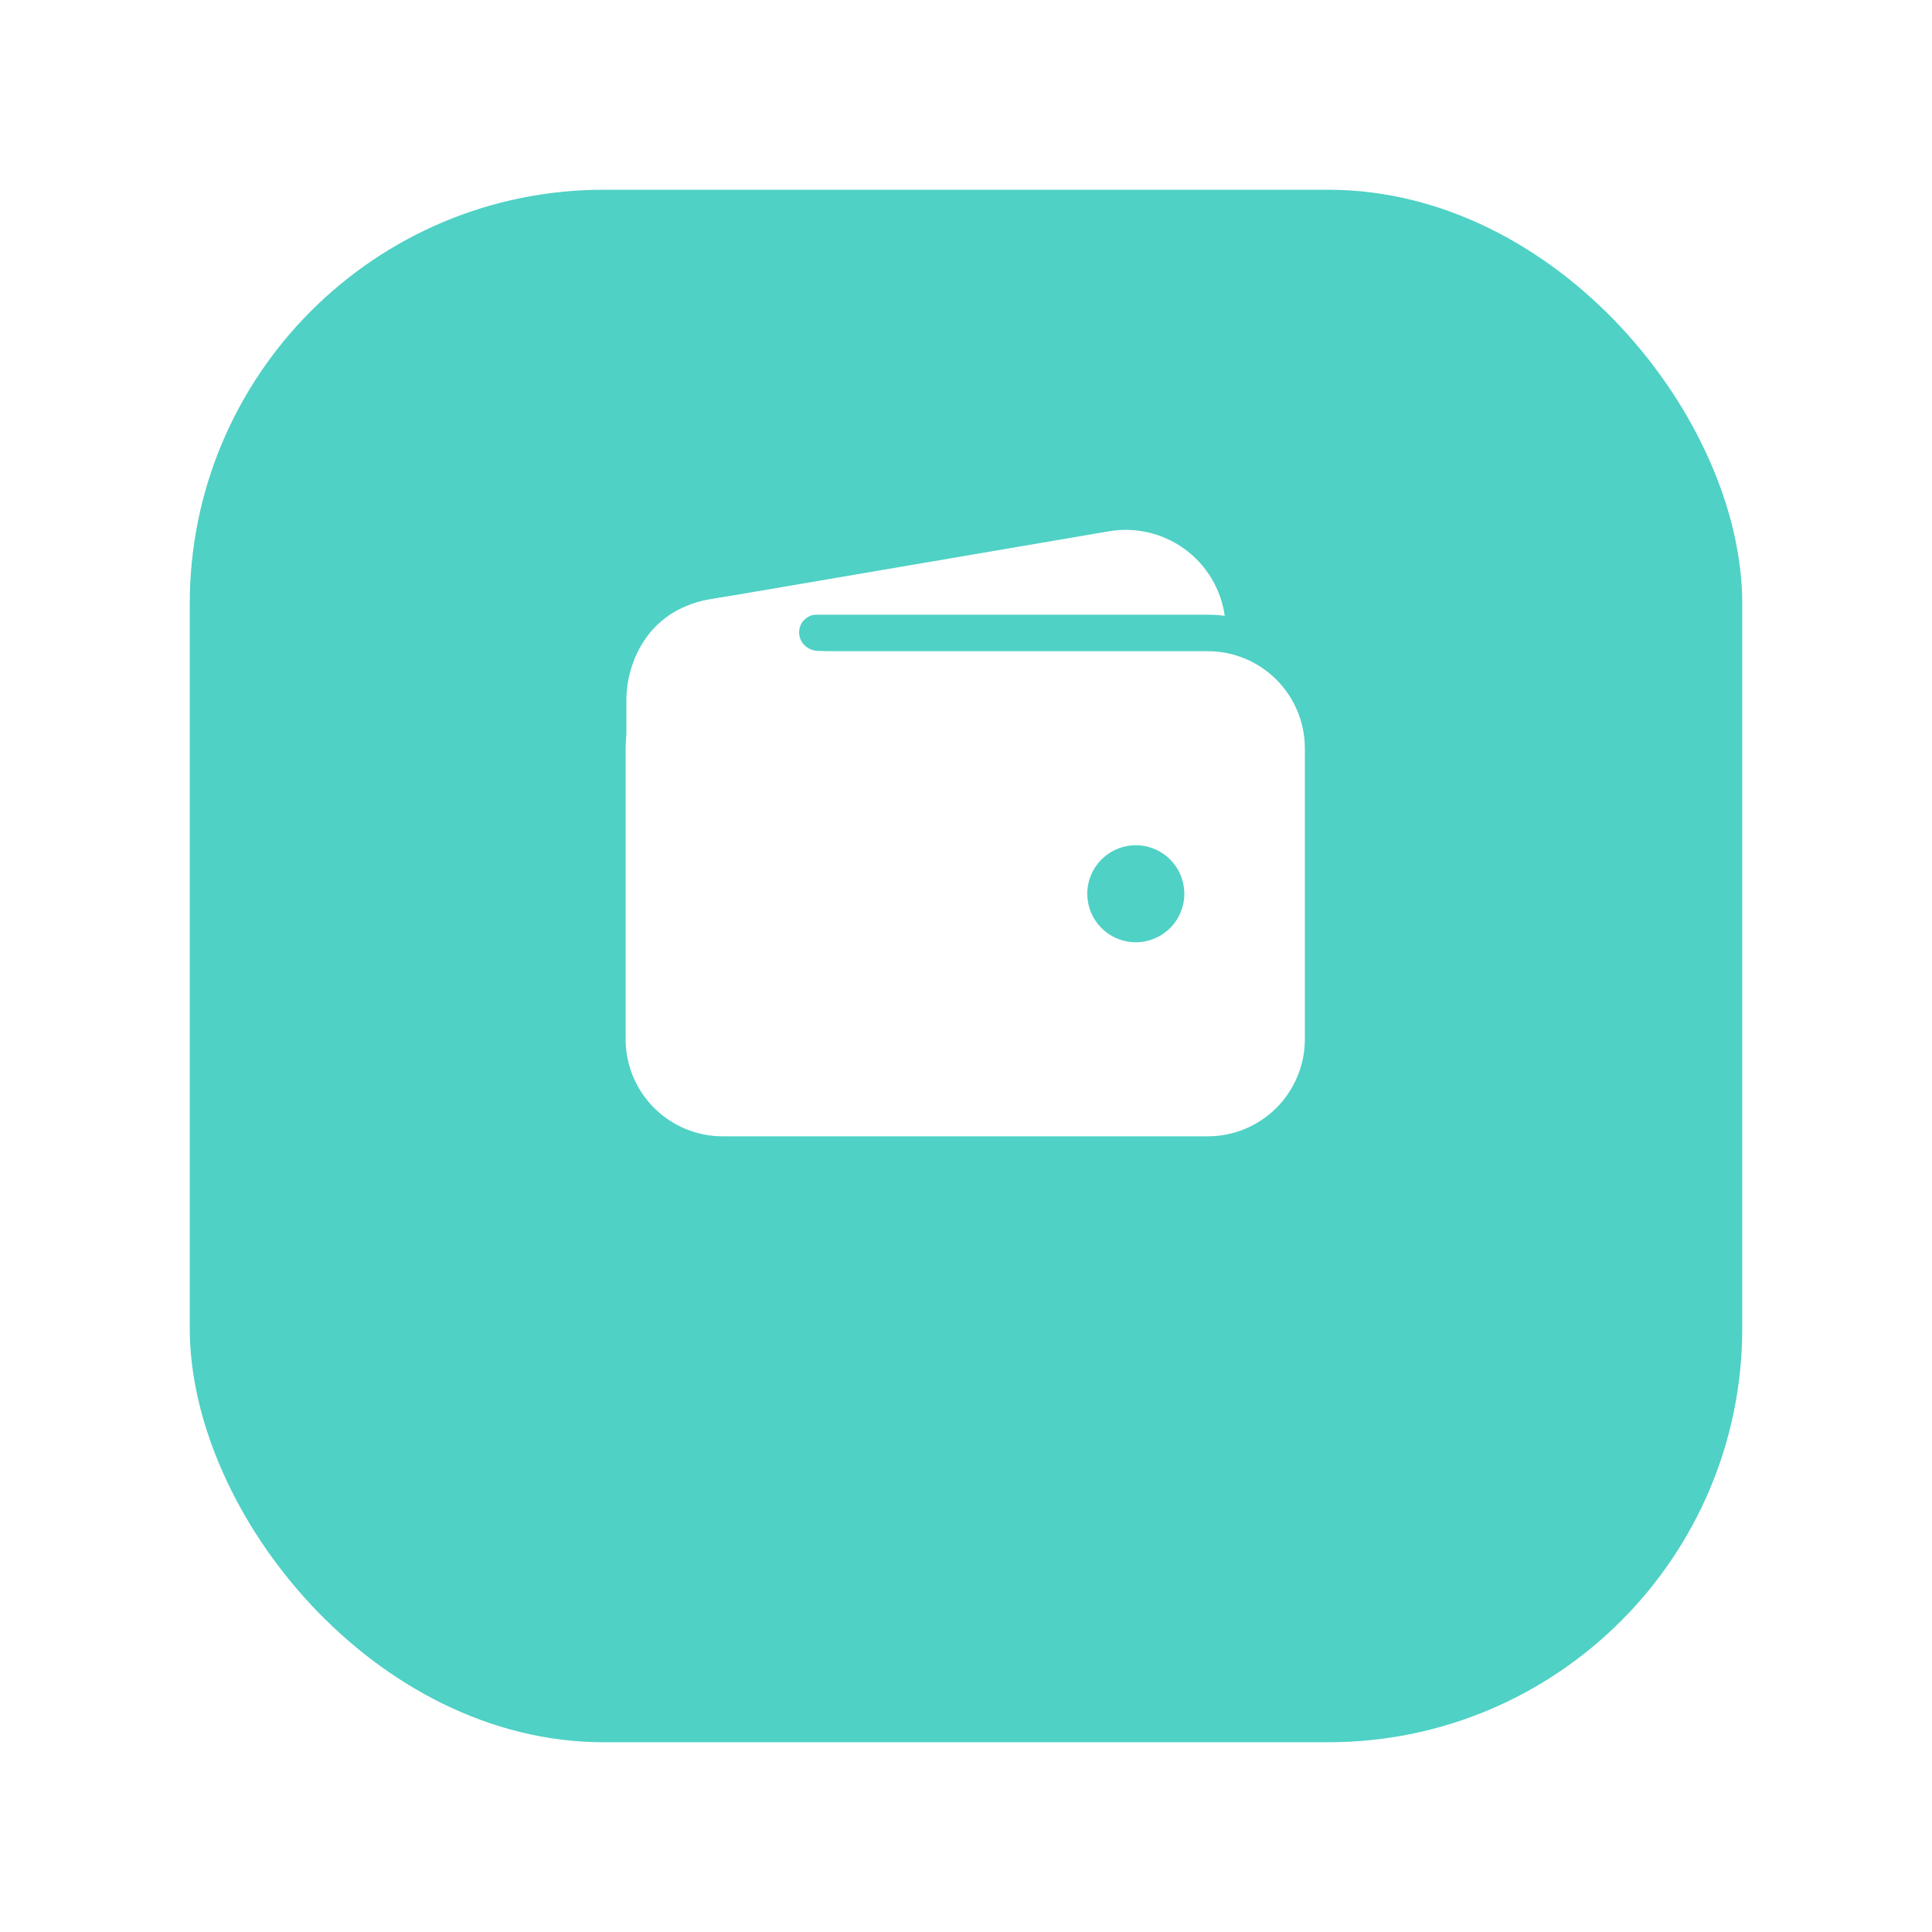 <svg width="56" height="56" viewBox="0 0 56 56" fill="none" xmlns="http://www.w3.org/2000/svg">
<g filter="url(#filter0_d_4_16)">
<rect x="5.5" y="2" width="45" height="45" rx="12" fill="#4FD1C5"/>
</g>
<path d="M20.946 17.818H35.009C35.173 17.818 35.337 17.828 35.5 17.849C35.445 17.462 35.312 17.089 35.109 16.754C34.906 16.419 34.637 16.129 34.319 15.901C34 15.673 33.639 15.512 33.257 15.427C32.874 15.342 32.479 15.336 32.094 15.408L20.529 17.382H20.516C19.79 17.521 19.144 17.932 18.711 18.53C19.364 18.066 20.145 17.817 20.946 17.818Z" fill="white"/>
<path d="M35.009 18.875H20.947C20.201 18.876 19.486 19.172 18.959 19.7C18.431 20.227 18.135 20.942 18.134 21.687V30.125C18.135 30.87 18.431 31.585 18.959 32.113C19.486 32.64 20.201 32.937 20.947 32.937H35.009C35.755 32.937 36.47 32.64 36.997 32.113C37.524 31.585 37.821 30.87 37.822 30.125V21.687C37.821 20.942 37.524 20.227 36.997 19.7C36.47 19.172 35.755 18.876 35.009 18.875ZM32.922 27.312C32.644 27.312 32.372 27.23 32.14 27.075C31.909 26.921 31.729 26.701 31.622 26.444C31.516 26.187 31.488 25.905 31.542 25.632C31.597 25.359 31.731 25.108 31.927 24.912C32.124 24.715 32.374 24.581 32.647 24.527C32.92 24.473 33.203 24.5 33.46 24.607C33.717 24.713 33.936 24.894 34.091 25.125C34.245 25.356 34.328 25.628 34.328 25.906C34.328 26.279 34.18 26.637 33.916 26.901C33.652 27.164 33.295 27.312 32.922 27.312Z" fill="white"/>
<path d="M18.156 24.651V20.279C18.156 19.326 18.683 17.73 20.514 17.384C22.067 17.093 23.605 17.093 23.605 17.093C23.605 17.093 24.616 17.796 23.781 17.796C22.946 17.796 22.968 18.873 23.781 18.873C24.594 18.873 23.781 19.905 23.781 19.905L20.507 23.619L18.156 24.651Z" fill="white"/>
<defs>
<filter id="filter0_d_4_16" x="-0" y="-2.38419e-07" width="56" height="56" filterUnits="userSpaceOnUse" color-interpolation-filters="sRGB">
<feFlood flood-opacity="0" result="BackgroundImageFix"/>
<feColorMatrix in="SourceAlpha" type="matrix" values="0 0 0 0 0 0 0 0 0 0 0 0 0 0 0 0 0 0 127 0" result="hardAlpha"/>
<feOffset dy="3.5"/>
<feGaussianBlur stdDeviation="2.75"/>
<feColorMatrix type="matrix" values="0 0 0 0 0 0 0 0 0 0 0 0 0 0 0 0 0 0 0.02 0"/>
<feBlend mode="normal" in2="BackgroundImageFix" result="effect1_dropShadow_4_16"/>
<feBlend mode="normal" in="SourceGraphic" in2="effect1_dropShadow_4_16" result="shape"/>
</filter>
</defs>
</svg>
